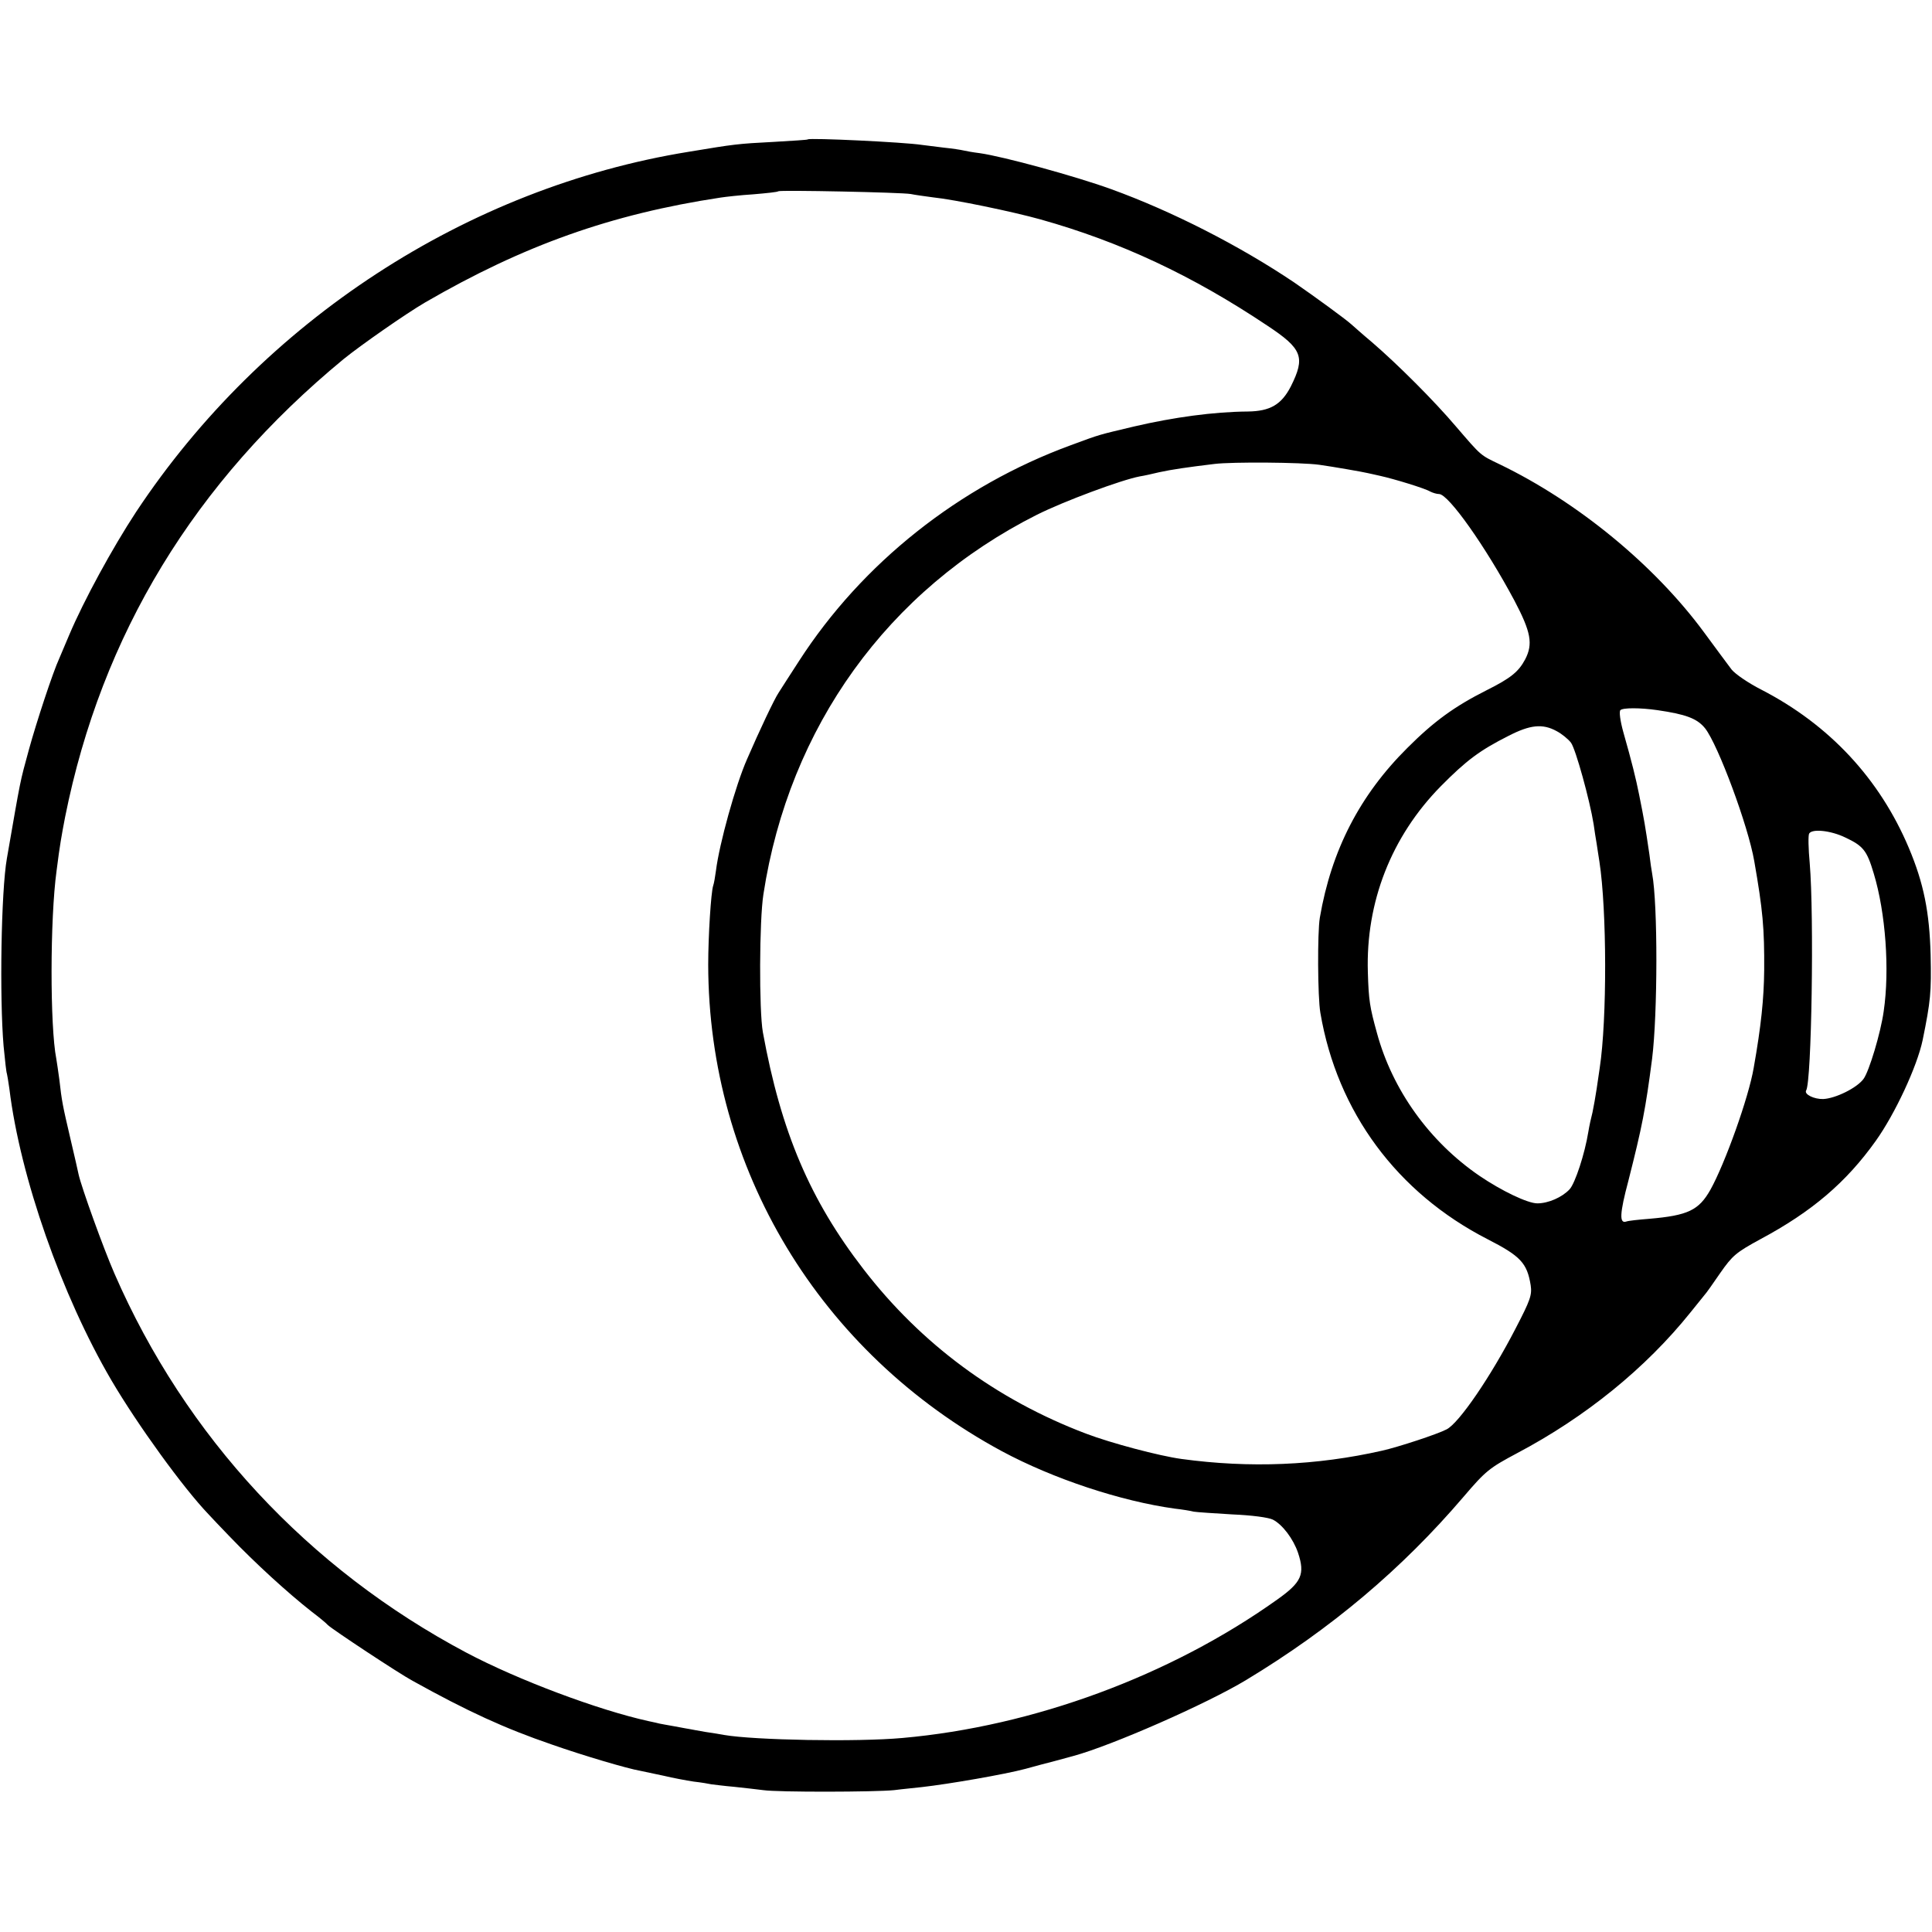 <?xml version="1.0" standalone="no"?>
<!DOCTYPE svg PUBLIC "-//W3C//DTD SVG 20010904//EN"
 "http://www.w3.org/TR/2001/REC-SVG-20010904/DTD/svg10.dtd">
<svg version="1.0" xmlns="http://www.w3.org/2000/svg"
 width="700pt" height="700pt" viewBox="0 0 700 700"
 preserveAspectRatio="xMidYMid meet">
<g transform="translate(0,700) scale(0.1,-0.1)"
fill="#000000" stroke="none">
<path d="M2927 6495 c-1 -2 -56 -5 -122 -9 -134 -7 -141 -8 -310 -36 -803
-130 -1543 -612 -2002 -1305 -86 -131 -189 -320 -242 -445 -13 -30 -29 -68
-36 -85 -24 -52 -83 -232 -110 -330 -34 -125 -28 -96 -80 -395 -21 -118 -27
-504 -12 -680 5 -52 10 -97 12 -100 1 -3 5 -27 9 -55 39 -320 190 -749 369
-1055 95 -162 261 -391 352 -486 11 -12 45 -48 76 -80 94 -98 211 -205 299
-274 25 -19 51 -40 58 -48 18 -17 257 -175 307 -202 200 -111 333 -172 505
-231 114 -40 273 -87 320 -95 14 -3 52 -11 85 -18 33 -8 82 -17 108 -21 27 -3
56 -8 65 -10 10 -1 46 -6 82 -9 36 -4 83 -9 105 -12 54 -8 407 -7 475 0 30 4
75 8 100 11 98 11 300 46 375 66 22 6 47 13 55 15 8 2 31 8 50 13 19 5 51 14
70 19 139 38 481 188 625 275 308 186 564 402 787 663 82 96 94 105 195 159
248 131 466 308 628 510 22 28 45 55 50 62 6 6 32 43 58 81 44 63 57 74 145
122 187 100 311 206 418 356 70 98 150 270 170 365 29 142 32 174 29 309 -4
155 -25 260 -79 388 -106 251 -288 446 -534 573 -47 24 -94 56 -108 73 -13 17
-58 78 -100 135 -179 243 -457 472 -741 609 -71 34 -65 29 -158 137 -78 92
-211 225 -304 305 -36 30 -69 60 -75 65 -21 19 -132 100 -206 151 -199 134
-444 259 -665 339 -130 47 -390 118 -475 130 -25 3 -52 8 -60 10 -8 2 -40 7
-70 10 -30 4 -66 8 -80 10 -65 10 -405 26 -413 20z m373 -198 c14 -3 50 -8 80
-12 78 -8 290 -52 390 -80 289 -81 550 -203 822 -385 127 -84 138 -114 85
-220 -34 -66 -75 -90 -156 -91 -124 -1 -269 -21 -411 -54 -134 -32 -119 -27
-230 -68 -404 -148 -756 -427 -985 -782 -32 -49 -65 -101 -74 -115 -15 -22
-69 -136 -114 -240 -42 -95 -101 -308 -113 -405 -3 -22 -7 -46 -10 -54 -8 -24
-18 -183 -18 -286 1 -739 403 -1406 1064 -1763 186 -100 431 -181 626 -208 27
-3 58 -8 69 -11 11 -2 74 -6 140 -10 71 -3 131 -11 147 -19 35 -18 74 -70 91
-120 26 -78 13 -107 -76 -170 -387 -276 -884 -459 -1357 -501 -164 -15 -538
-8 -647 11 -10 2 -40 7 -68 11 -27 5 -52 9 -55 10 -3 0 -27 5 -55 10 -27 5
-52 9 -55 10 -3 1 -21 5 -40 9 -182 40 -473 149 -660 248 -573 304 -1018 783
-1275 1373 -41 94 -119 311 -130 359 -2 11 -16 71 -30 131 -28 120 -31 134
-40 214 -4 30 -9 63 -11 75 -23 116 -23 506 1 681 12 95 18 127 31 195 132
660 468 1213 1009 1659 63 51 225 164 295 205 357 207 674 320 1070 380 19 3
73 9 120 12 47 4 87 8 90 11 6 5 448 -4 480 -10z m1480 -981 c50 -7 159 -26
175 -30 6 -1 26 -6 45 -10 50 -11 162 -45 182 -57 10 -5 24 -9 32 -9 34 0 169
-191 273 -386 60 -114 68 -157 39 -213 -24 -45 -52 -68 -140 -112 -117 -59
-191 -113 -287 -209 -172 -171 -275 -370 -317 -615 -9 -53 -8 -289 2 -345 61
-359 278 -652 606 -820 119 -61 143 -86 156 -167 5 -35 -1 -53 -54 -155 -89
-173 -206 -345 -251 -367 -32 -17 -175 -64 -233 -77 -238 -54 -480 -64 -728
-30 -80 11 -254 57 -346 92 -324 123 -596 324 -805 595 -194 251 -299 497
-365 859 -14 78 -13 405 2 500 93 606 451 1103 991 1375 98 49 305 126 373
139 14 2 45 9 70 15 46 10 101 18 200 30 65 8 316 6 380 -3z m1225 -889 c103
-15 144 -30 173 -66 47 -60 156 -353 178 -481 31 -177 37 -244 36 -395 -1
-103 -11 -202 -38 -354 -18 -107 -104 -347 -157 -442 -42 -74 -81 -93 -222
-105 -38 -3 -76 -7 -83 -10 -25 -8 -24 28 8 148 50 197 62 258 86 443 20 161
21 558 0 670 -2 11 -7 43 -10 70 -16 108 -18 120 -37 215 -12 60 -26 117 -57
226 -12 43 -16 76 -11 81 9 9 71 9 134 0z m-365 -76 c19 -10 42 -29 52 -42 17
-23 68 -208 82 -295 3 -22 8 -54 11 -71 3 -18 7 -48 10 -65 27 -175 28 -571 1
-748 -2 -14 -7 -47 -11 -75 -4 -27 -11 -66 -15 -85 -5 -19 -12 -51 -15 -70
-13 -81 -48 -187 -68 -209 -27 -29 -77 -51 -117 -51 -35 0 -129 45 -210 100
-181 124 -315 311 -371 517 -26 94 -30 118 -33 220 -8 254 85 492 264 674 93
94 141 130 246 183 78 40 123 45 174 17z m1045 -385 c66 -31 79 -47 104 -131
43 -142 58 -349 36 -499 -11 -79 -53 -218 -73 -245 -24 -33 -102 -71 -146 -73
-33 -1 -70 17 -62 31 20 31 29 634 13 823 -5 54 -6 102 -2 108 11 18 78 11
130 -14z"/>
</g>
</svg>
